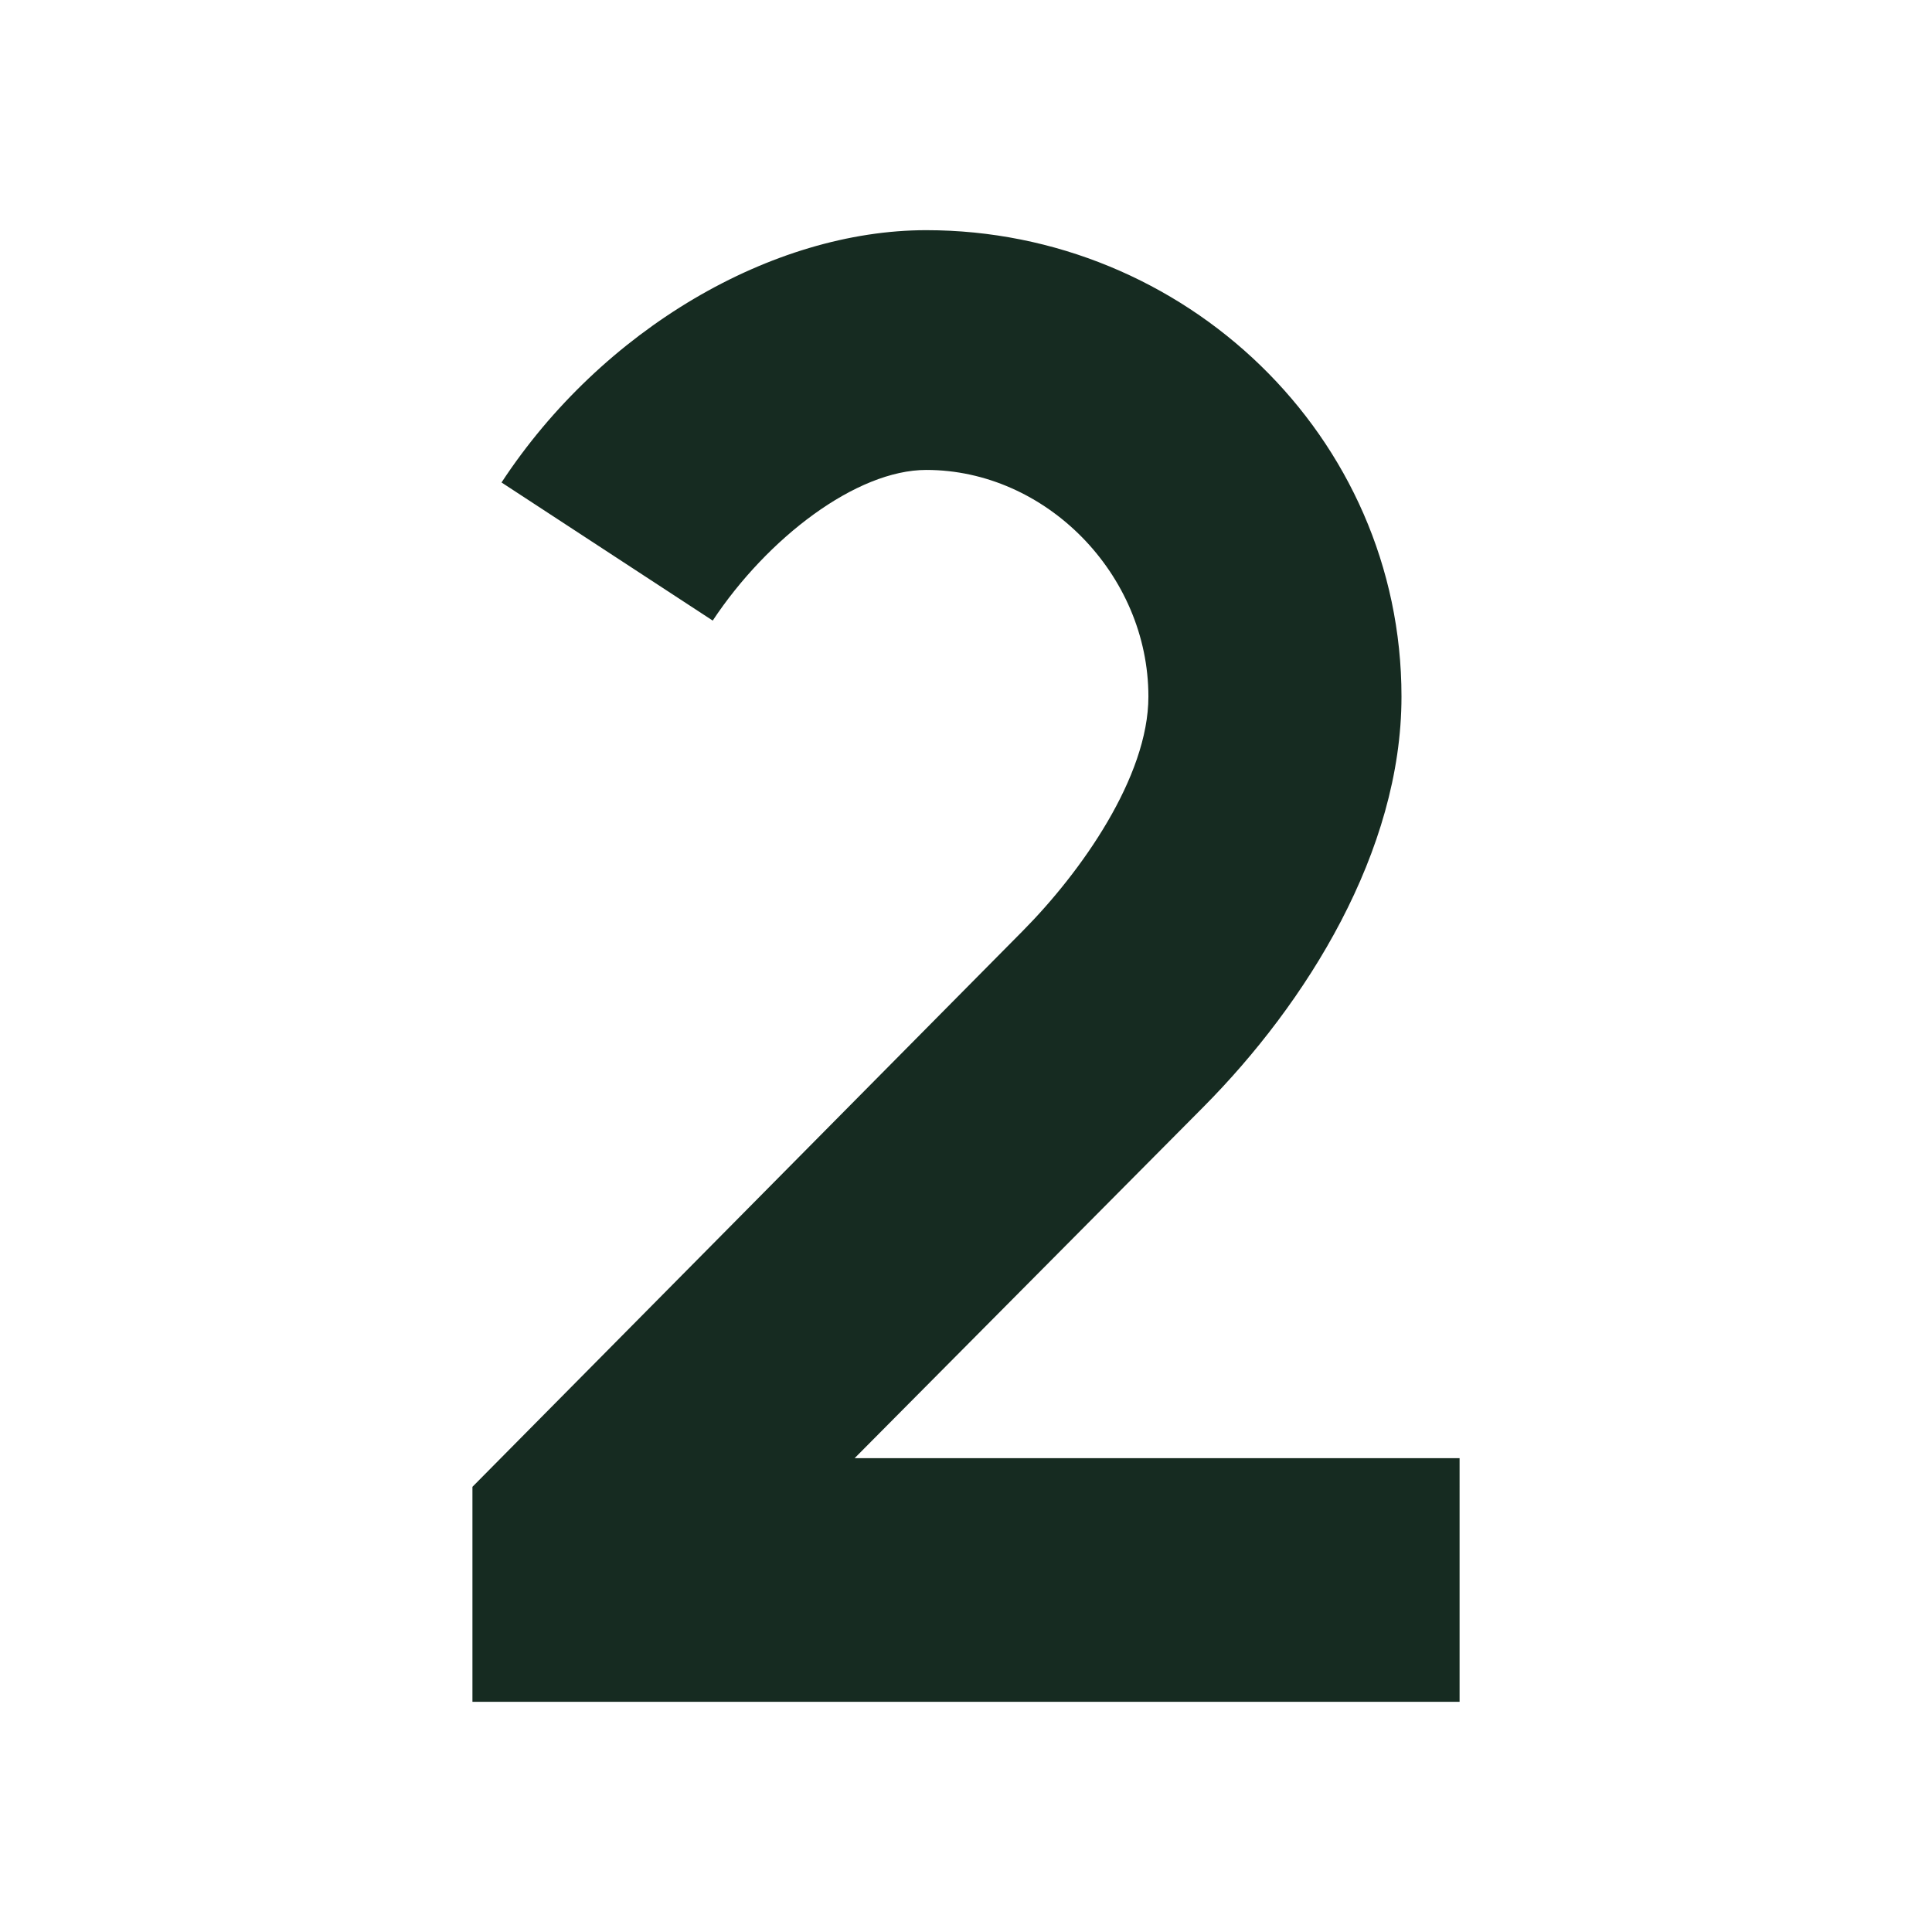 <svg xmlns="http://www.w3.org/2000/svg" version="1.1" xmlns:xlink="http://www.w3.org/1999/xlink" width="512" height="512" x="0" y="0" viewBox="0 0 512 512" style="enable-background:new 0 0 512 512" xml:space="preserve" class=""><g><path d="M226.479 386.435h160.326V451H125.2v-56.977l145.89-147.368c15.337-15.493 33.249-40.714 33.249-62.054 0-32.417-27.178-60.063-58.86-60.063-18.548 0-42.082 18.027-56.6 39.923l-55.968-36.6C159.631 87.169 204.683 61 245.479 61c68.381 0 125.929 54.51 125.929 123.6 0 41.043-25.187 81.26-52.5 108.765z" data-name="Layer 2" fill="#162b21" opacity="1" data-original="#000000" class=""></path></g></svg>